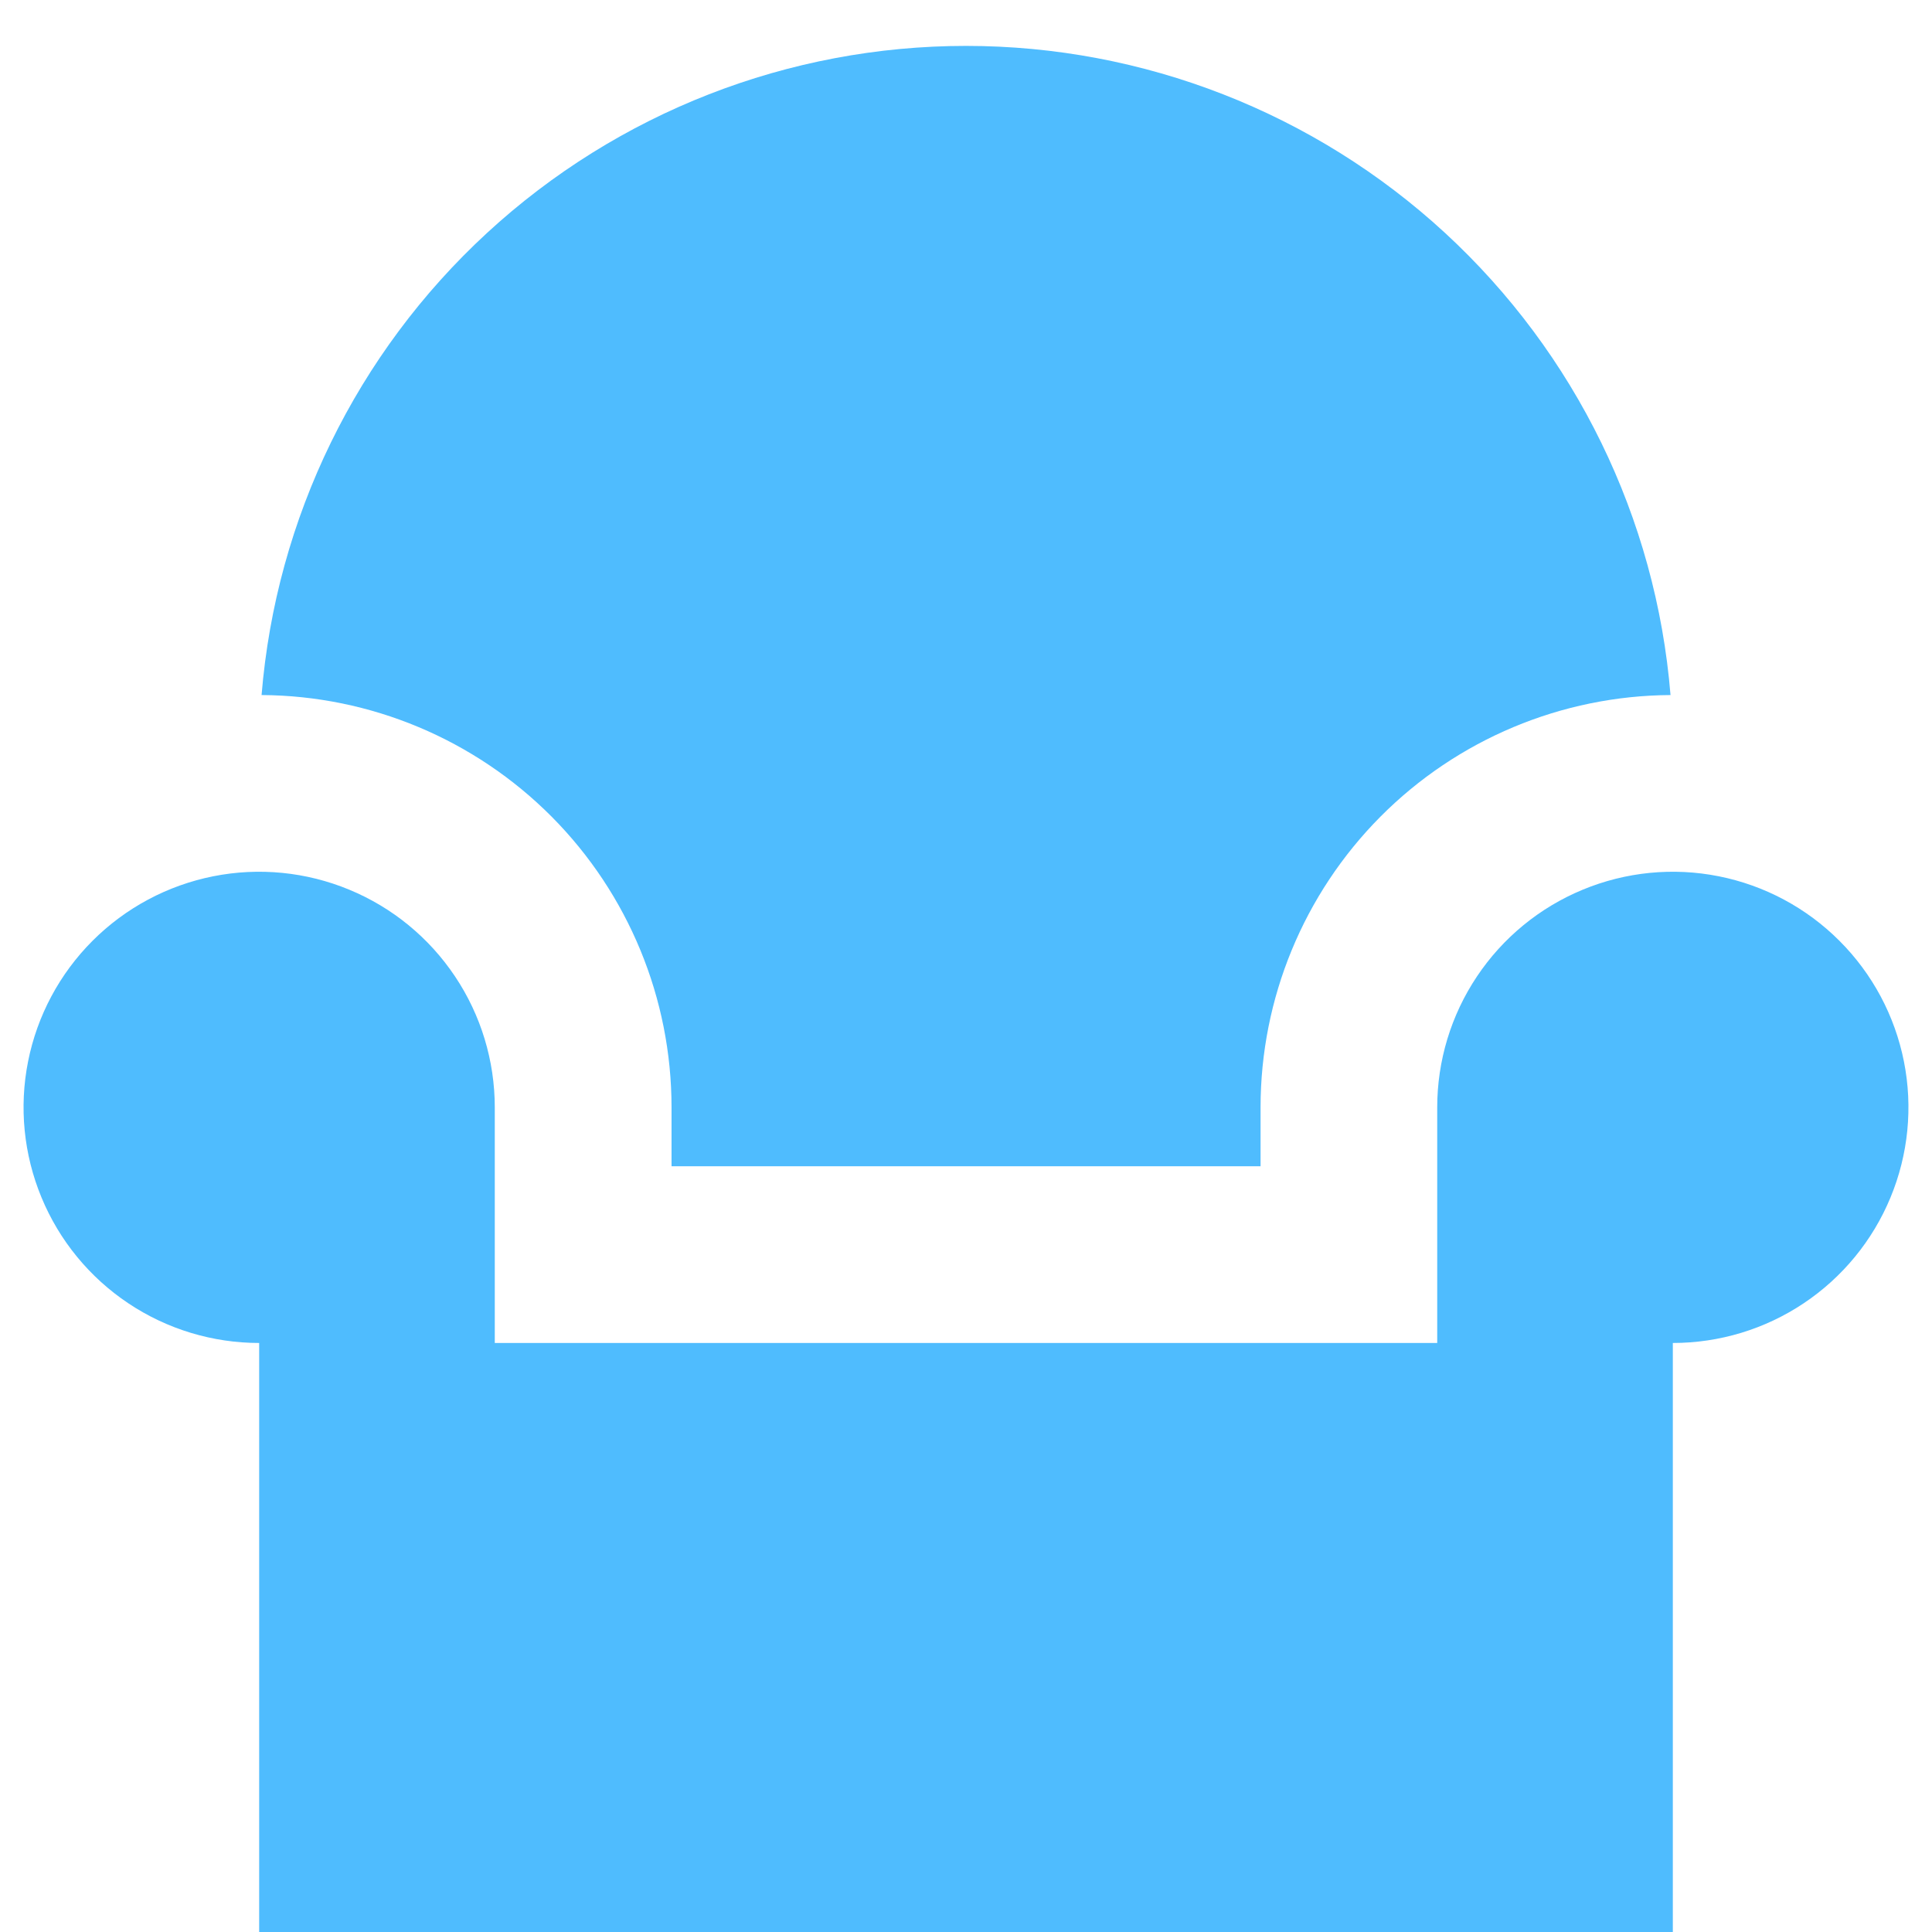 <svg width="41" height="41" viewBox="0 0 41 41" fill="none" xmlns="http://www.w3.org/2000/svg">
<path d="M10.5 23.5C10.5 22.511 10.207 21.544 9.657 20.722C9.108 19.9 8.327 19.259 7.413 18.881C6.5 18.502 5.494 18.403 4.525 18.596C3.555 18.789 2.664 19.265 1.964 19.965C1.265 20.664 0.789 21.555 0.596 22.525C0.403 23.494 0.502 24.5 0.881 25.413C1.259 26.327 1.9 27.108 2.722 27.657C3.544 28.207 4.511 28.5 5.5 28.5V41H35.5V28.5C36.489 28.5 37.456 28.207 38.278 27.657C39.1 27.108 39.741 26.327 40.119 25.413C40.498 24.5 40.597 23.494 40.404 22.525C40.211 21.555 39.735 20.664 39.035 19.965C38.336 19.265 37.445 18.789 36.475 18.596C35.506 18.403 34.5 18.502 33.587 18.881C32.673 19.259 31.892 19.9 31.343 20.722C30.793 21.544 30.5 22.511 30.5 23.5V28.5H10.5V23.5Z" fill="#4FBCFE"/>
<path d="M14.251 23.5C14.251 21.188 13.336 18.97 11.706 17.33C10.075 15.691 7.863 14.763 5.551 14.75C5.858 10.996 7.566 7.495 10.336 4.943C13.106 2.391 16.734 0.974 20.501 0.974C24.267 0.974 27.896 2.391 30.666 4.943C33.435 7.495 35.144 10.996 35.451 14.75C33.139 14.763 30.926 15.691 29.296 17.33C27.666 18.97 26.751 21.188 26.751 23.5V24.75H14.251V23.5Z" fill="#4FBCFE"/>
</svg>
